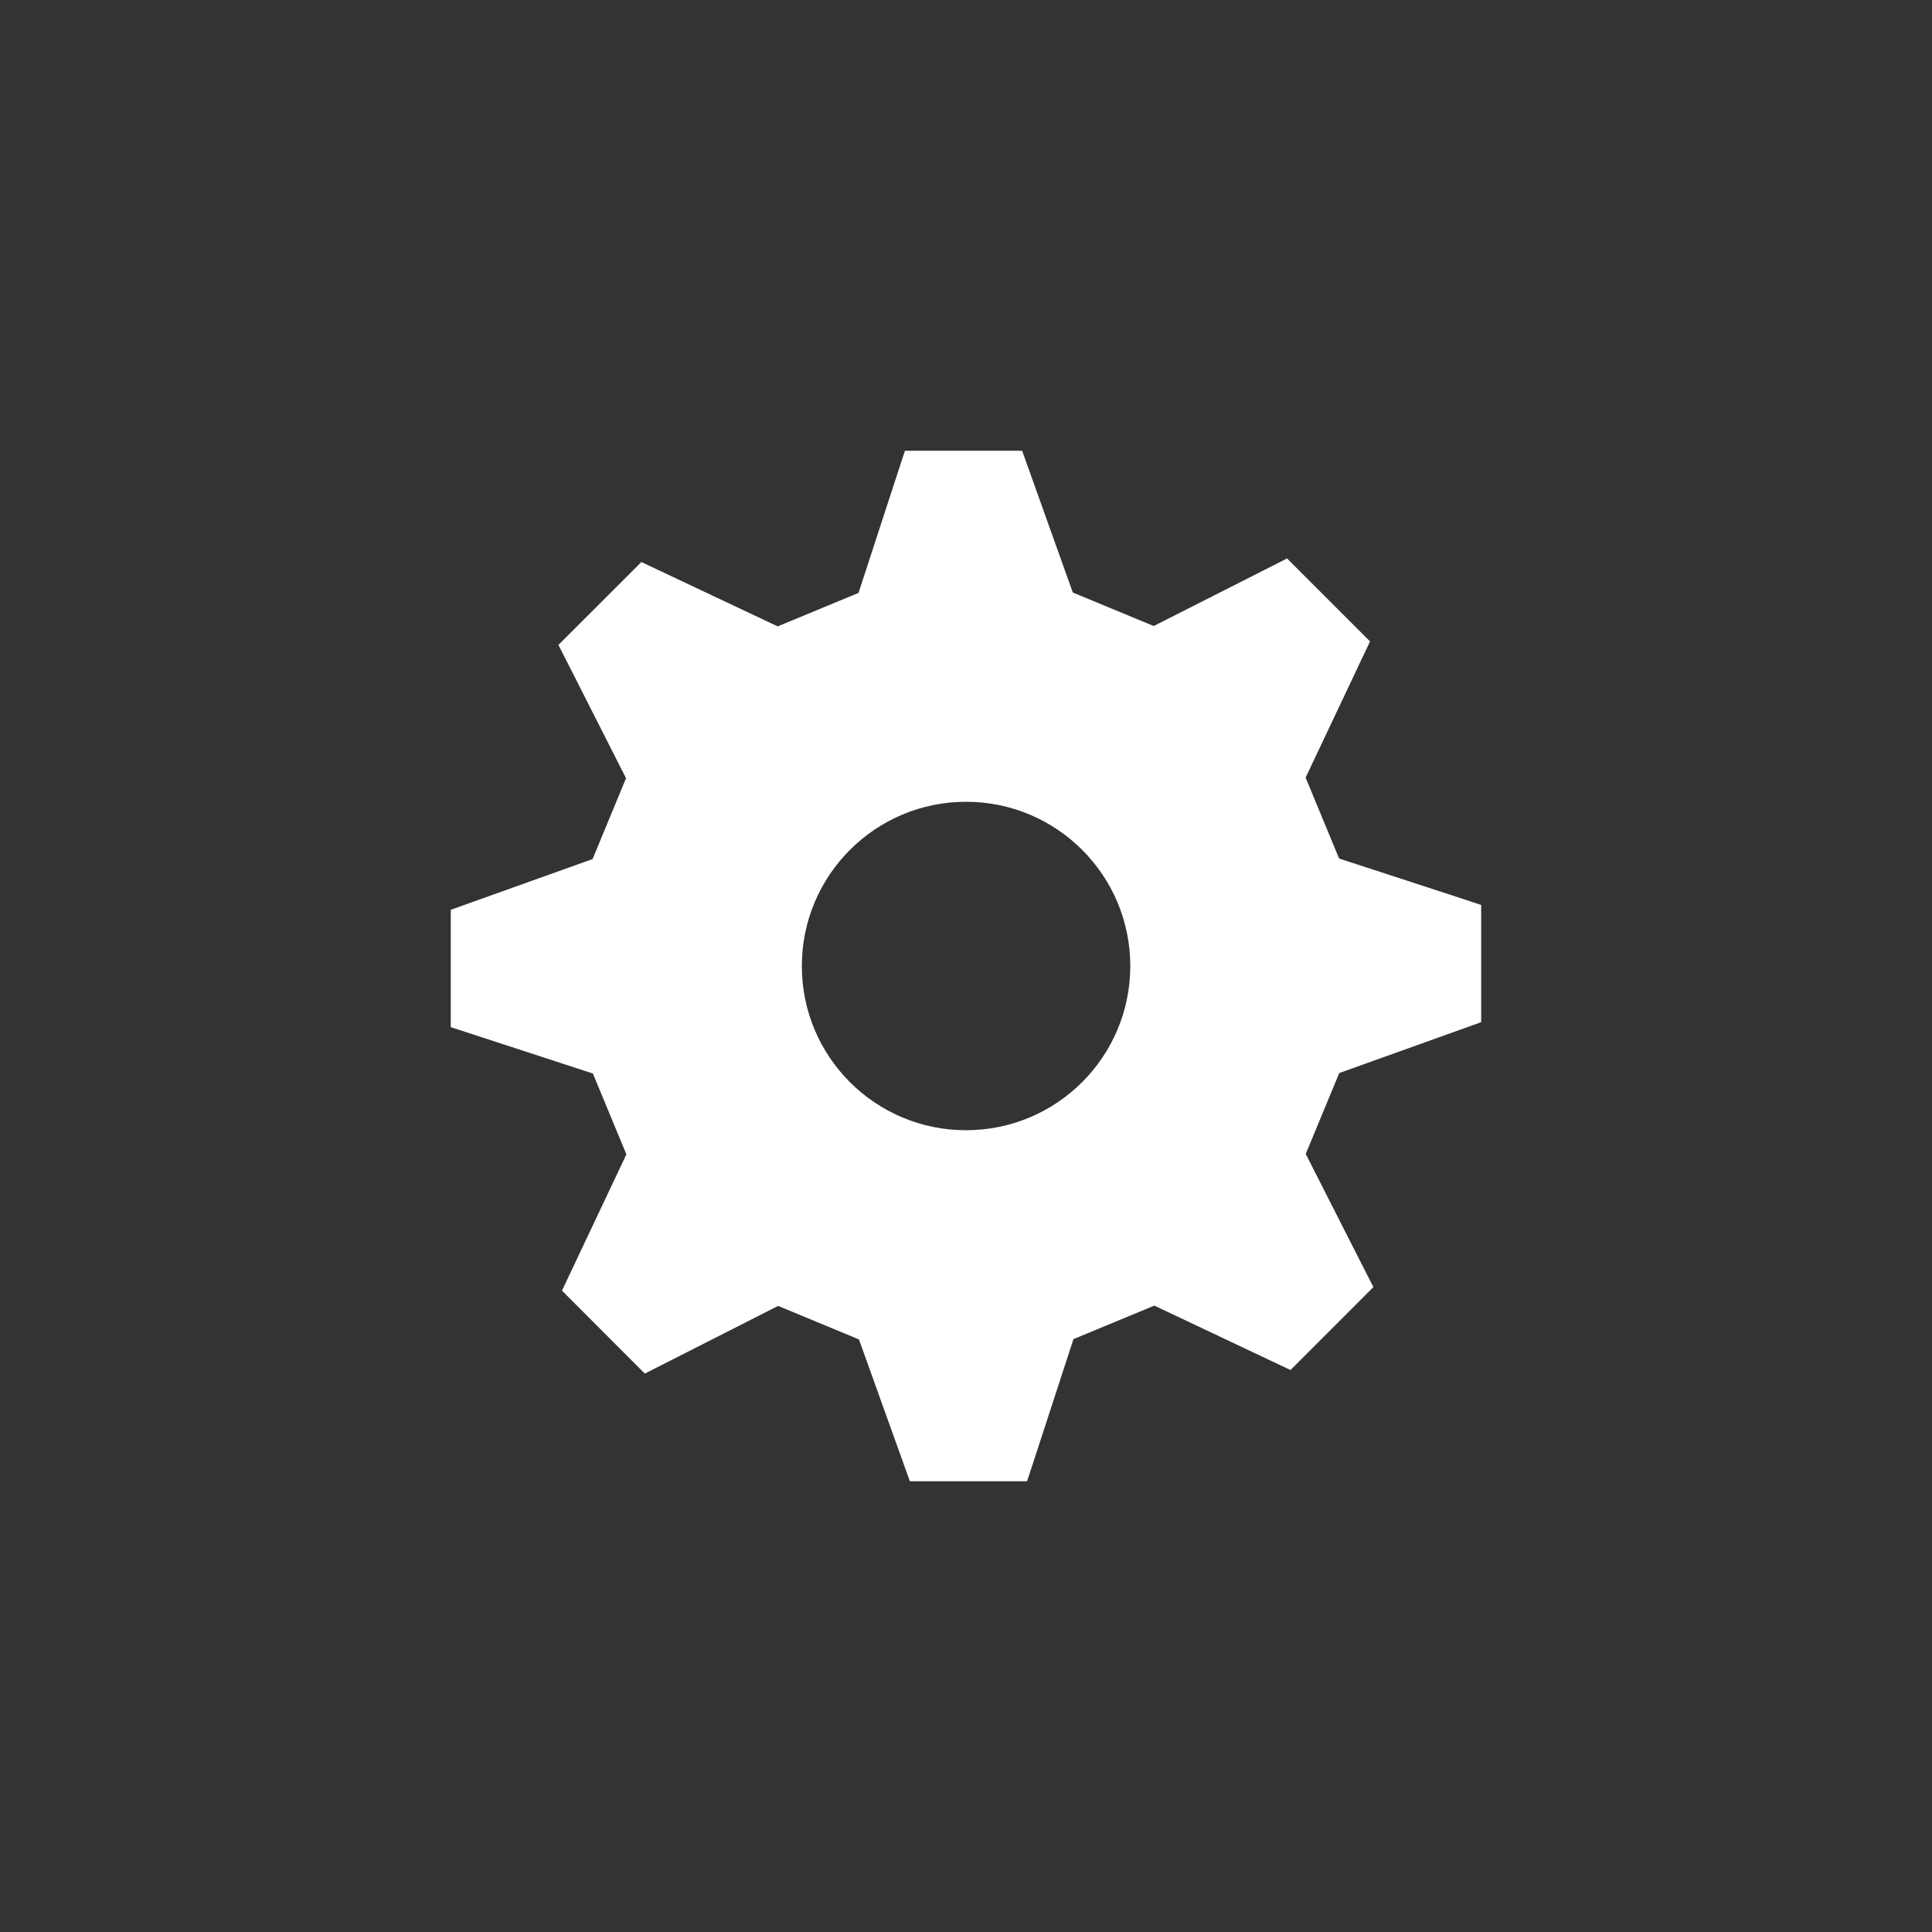 <?xml version="1.0" encoding="utf-8"?>
<!-- Generated by IcoMoon.io -->
<!DOCTYPE svg PUBLIC "-//W3C//DTD SVG 1.1//EN" "http://www.w3.org/Graphics/SVG/1.1/DTD/svg11.dtd">
<svg version="1.1" xmlns="http://www.w3.org/2000/svg" xmlns:xlink="http://www.w3.org/1999/xlink" width="32" height="32" viewBox="0 0 32 32">
<rect x="0" y="0" width="32" height="32" fill="#333333" stroke="none"/>
<path fill="#fff" d="M24.533 16.93v-1.941l-0.274-0.091-2.079-0.678-0.555-1.34 1.067-2.256-1.374-1.374-2.209 1.119-1.34-0.555-0.839-2.348h-1.941l-0.091 0.275-0.678 2.079-1.339 0.555-2.258-1.066-1.374 1.373 0.131 0.257 0.989 1.951-0.554 1.339-2.349 0.84v1.944l0.274 0.089 2.080 0.679 0.555 1.339-1.067 2.257 1.372 1.374 2.208-1.121 1.339 0.555 0.843 2.349h1.941l0.091-0.275 0.678-2.079 1.339-0.555 2.256 1.067 1.373-1.374-0.131-0.256-0.99-1.949 0.555-1.34 2.35-0.842zM16 18.72c-1.502 0-2.719-1.217-2.719-2.719 0 0 0-0.001 0-0.001 0-1.502 1.218-2.72 2.72-2.72s2.72 1.218 2.72 2.72c0 1.502-1.218 2.72-2.72 2.72 0 0-0.001 0-0.001 0z"></path>
</svg>
